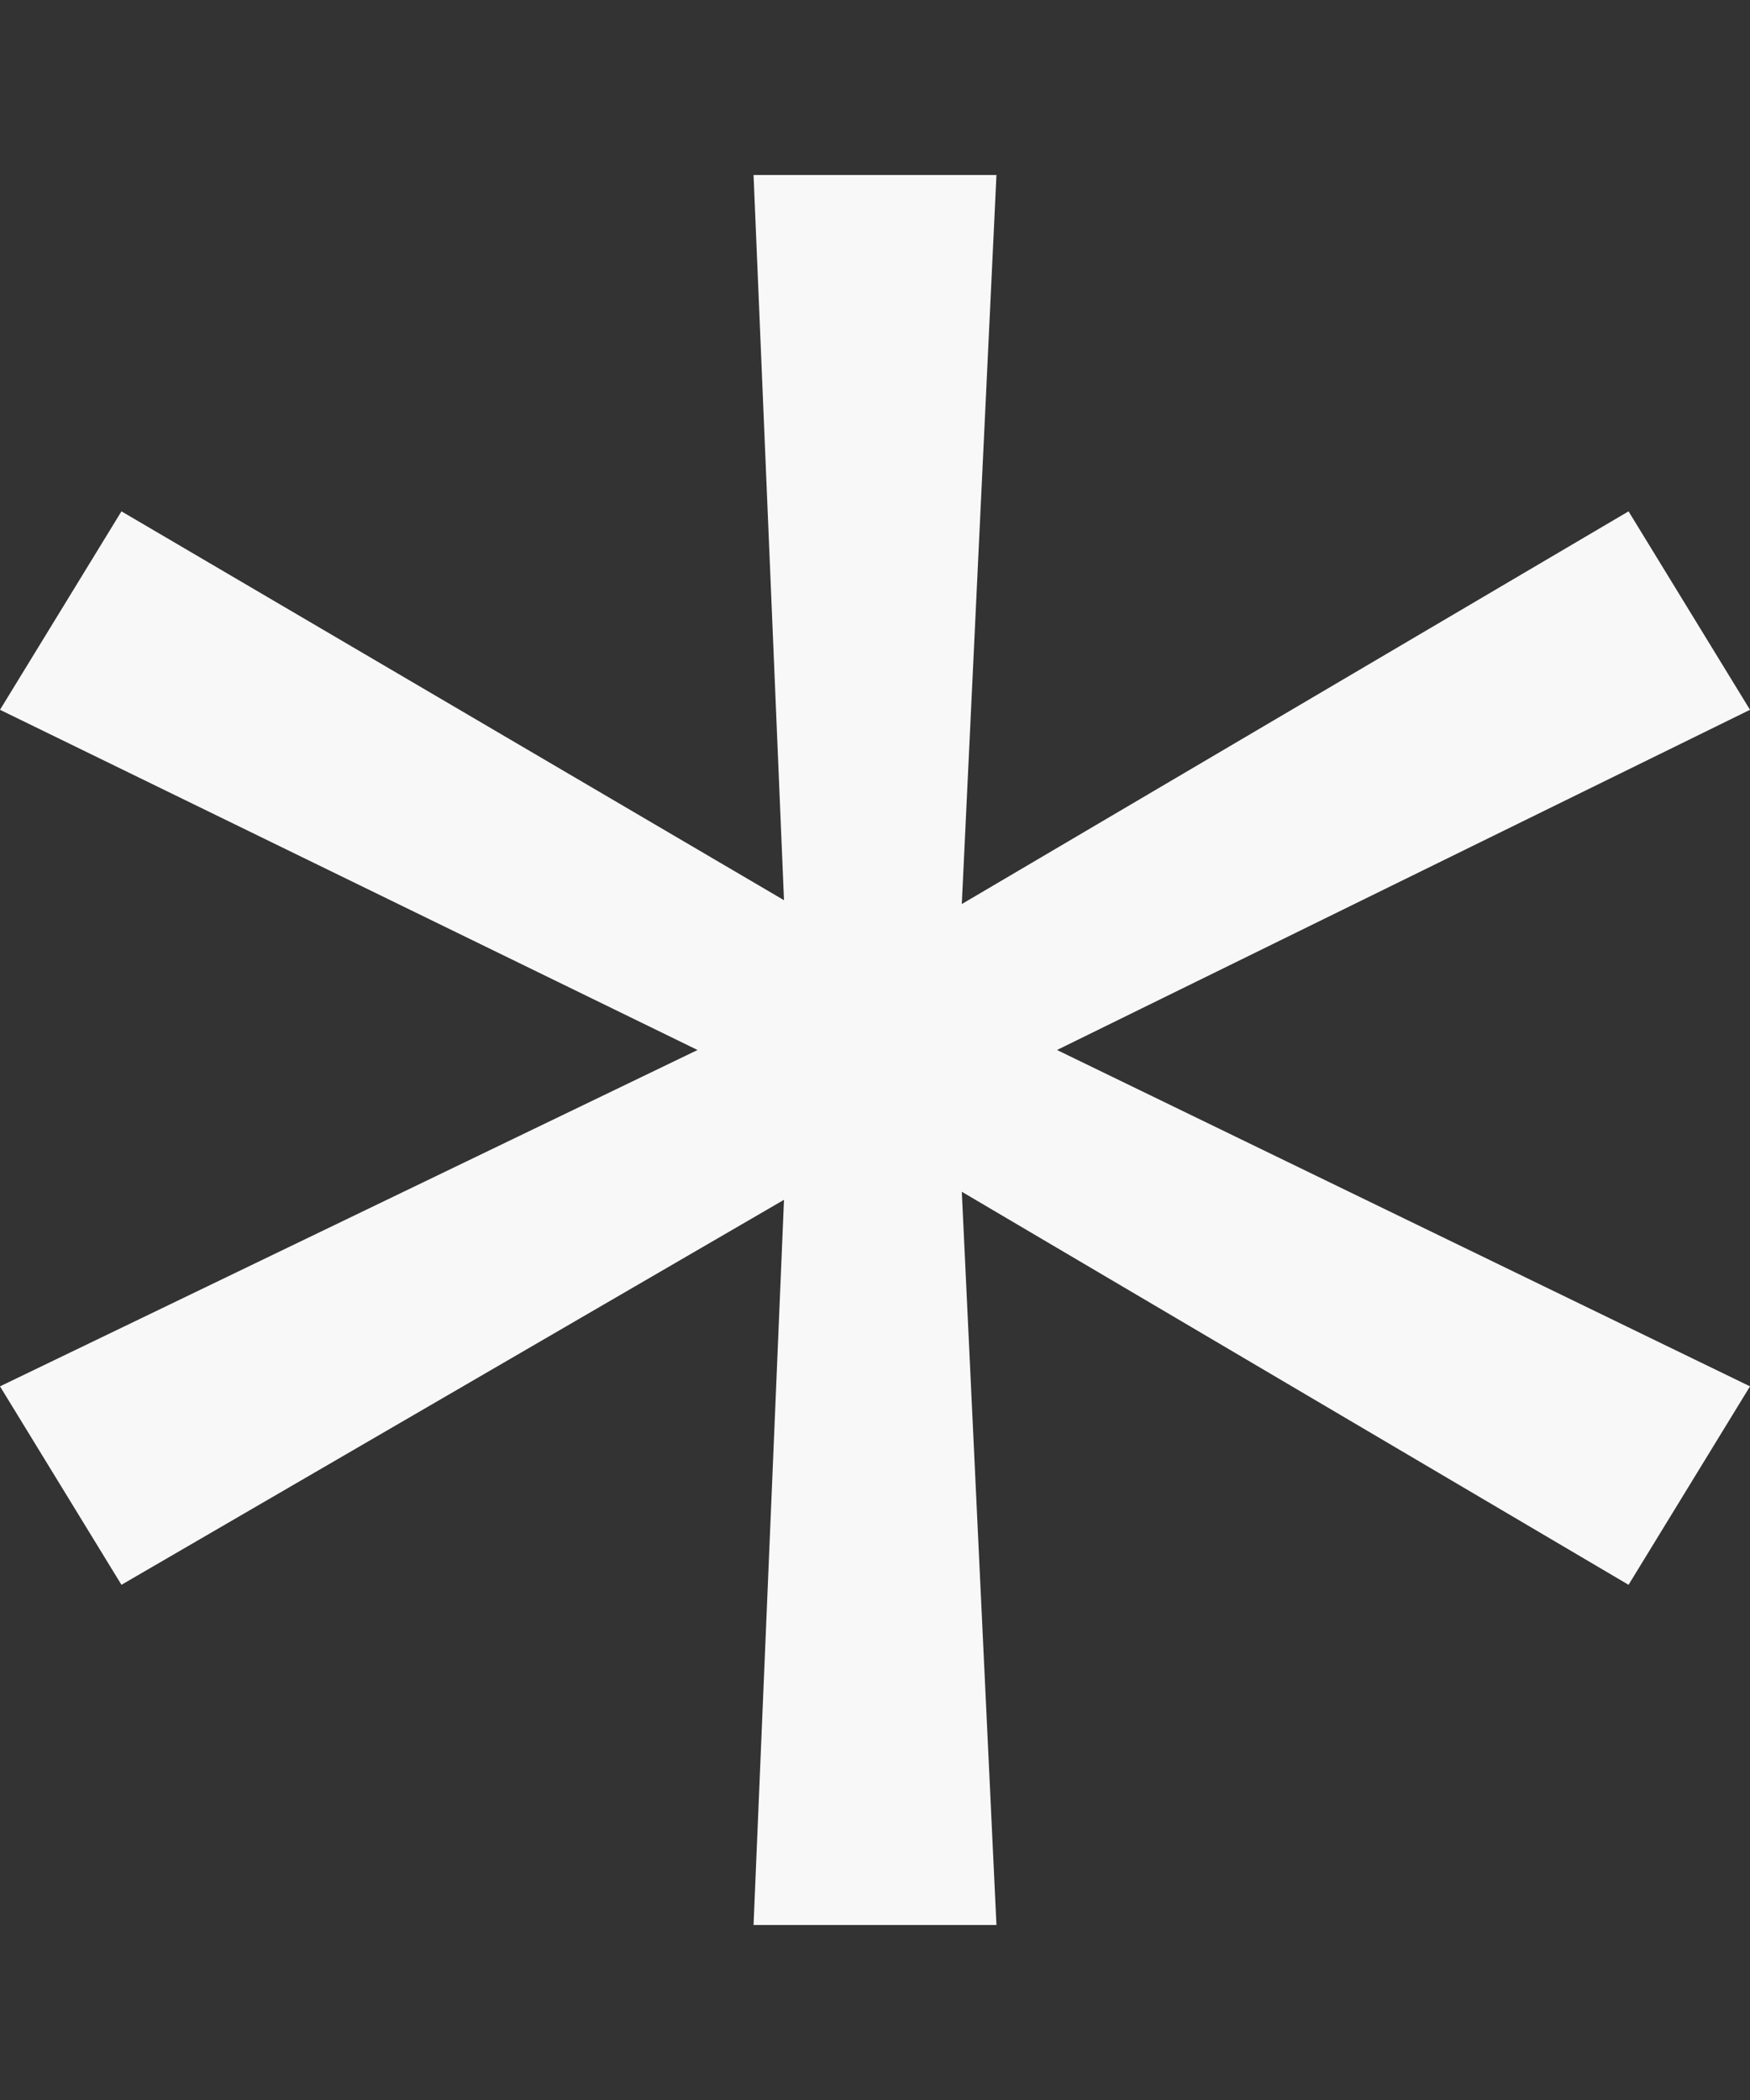 <svg width="5" height="6" viewBox="0 0 5 6" fill="none" xmlns="http://www.w3.org/2000/svg">
<rect x="0" y="0" width="5" height="6" fill="#333333" stroke="none"/>
<path d="M0 3.961L1.993 3L0 2.028L0.347 1.461L2.24 2.572L2.153 0.5H2.847L2.748 2.583L4.653 1.461L5 2.028L3.02 3L5 3.961L4.653 4.528L2.748 3.405L2.847 5.5H2.153L2.24 3.428L0.347 4.528L0 3.961Z" fill="#F8F8F8"/>
</svg>
